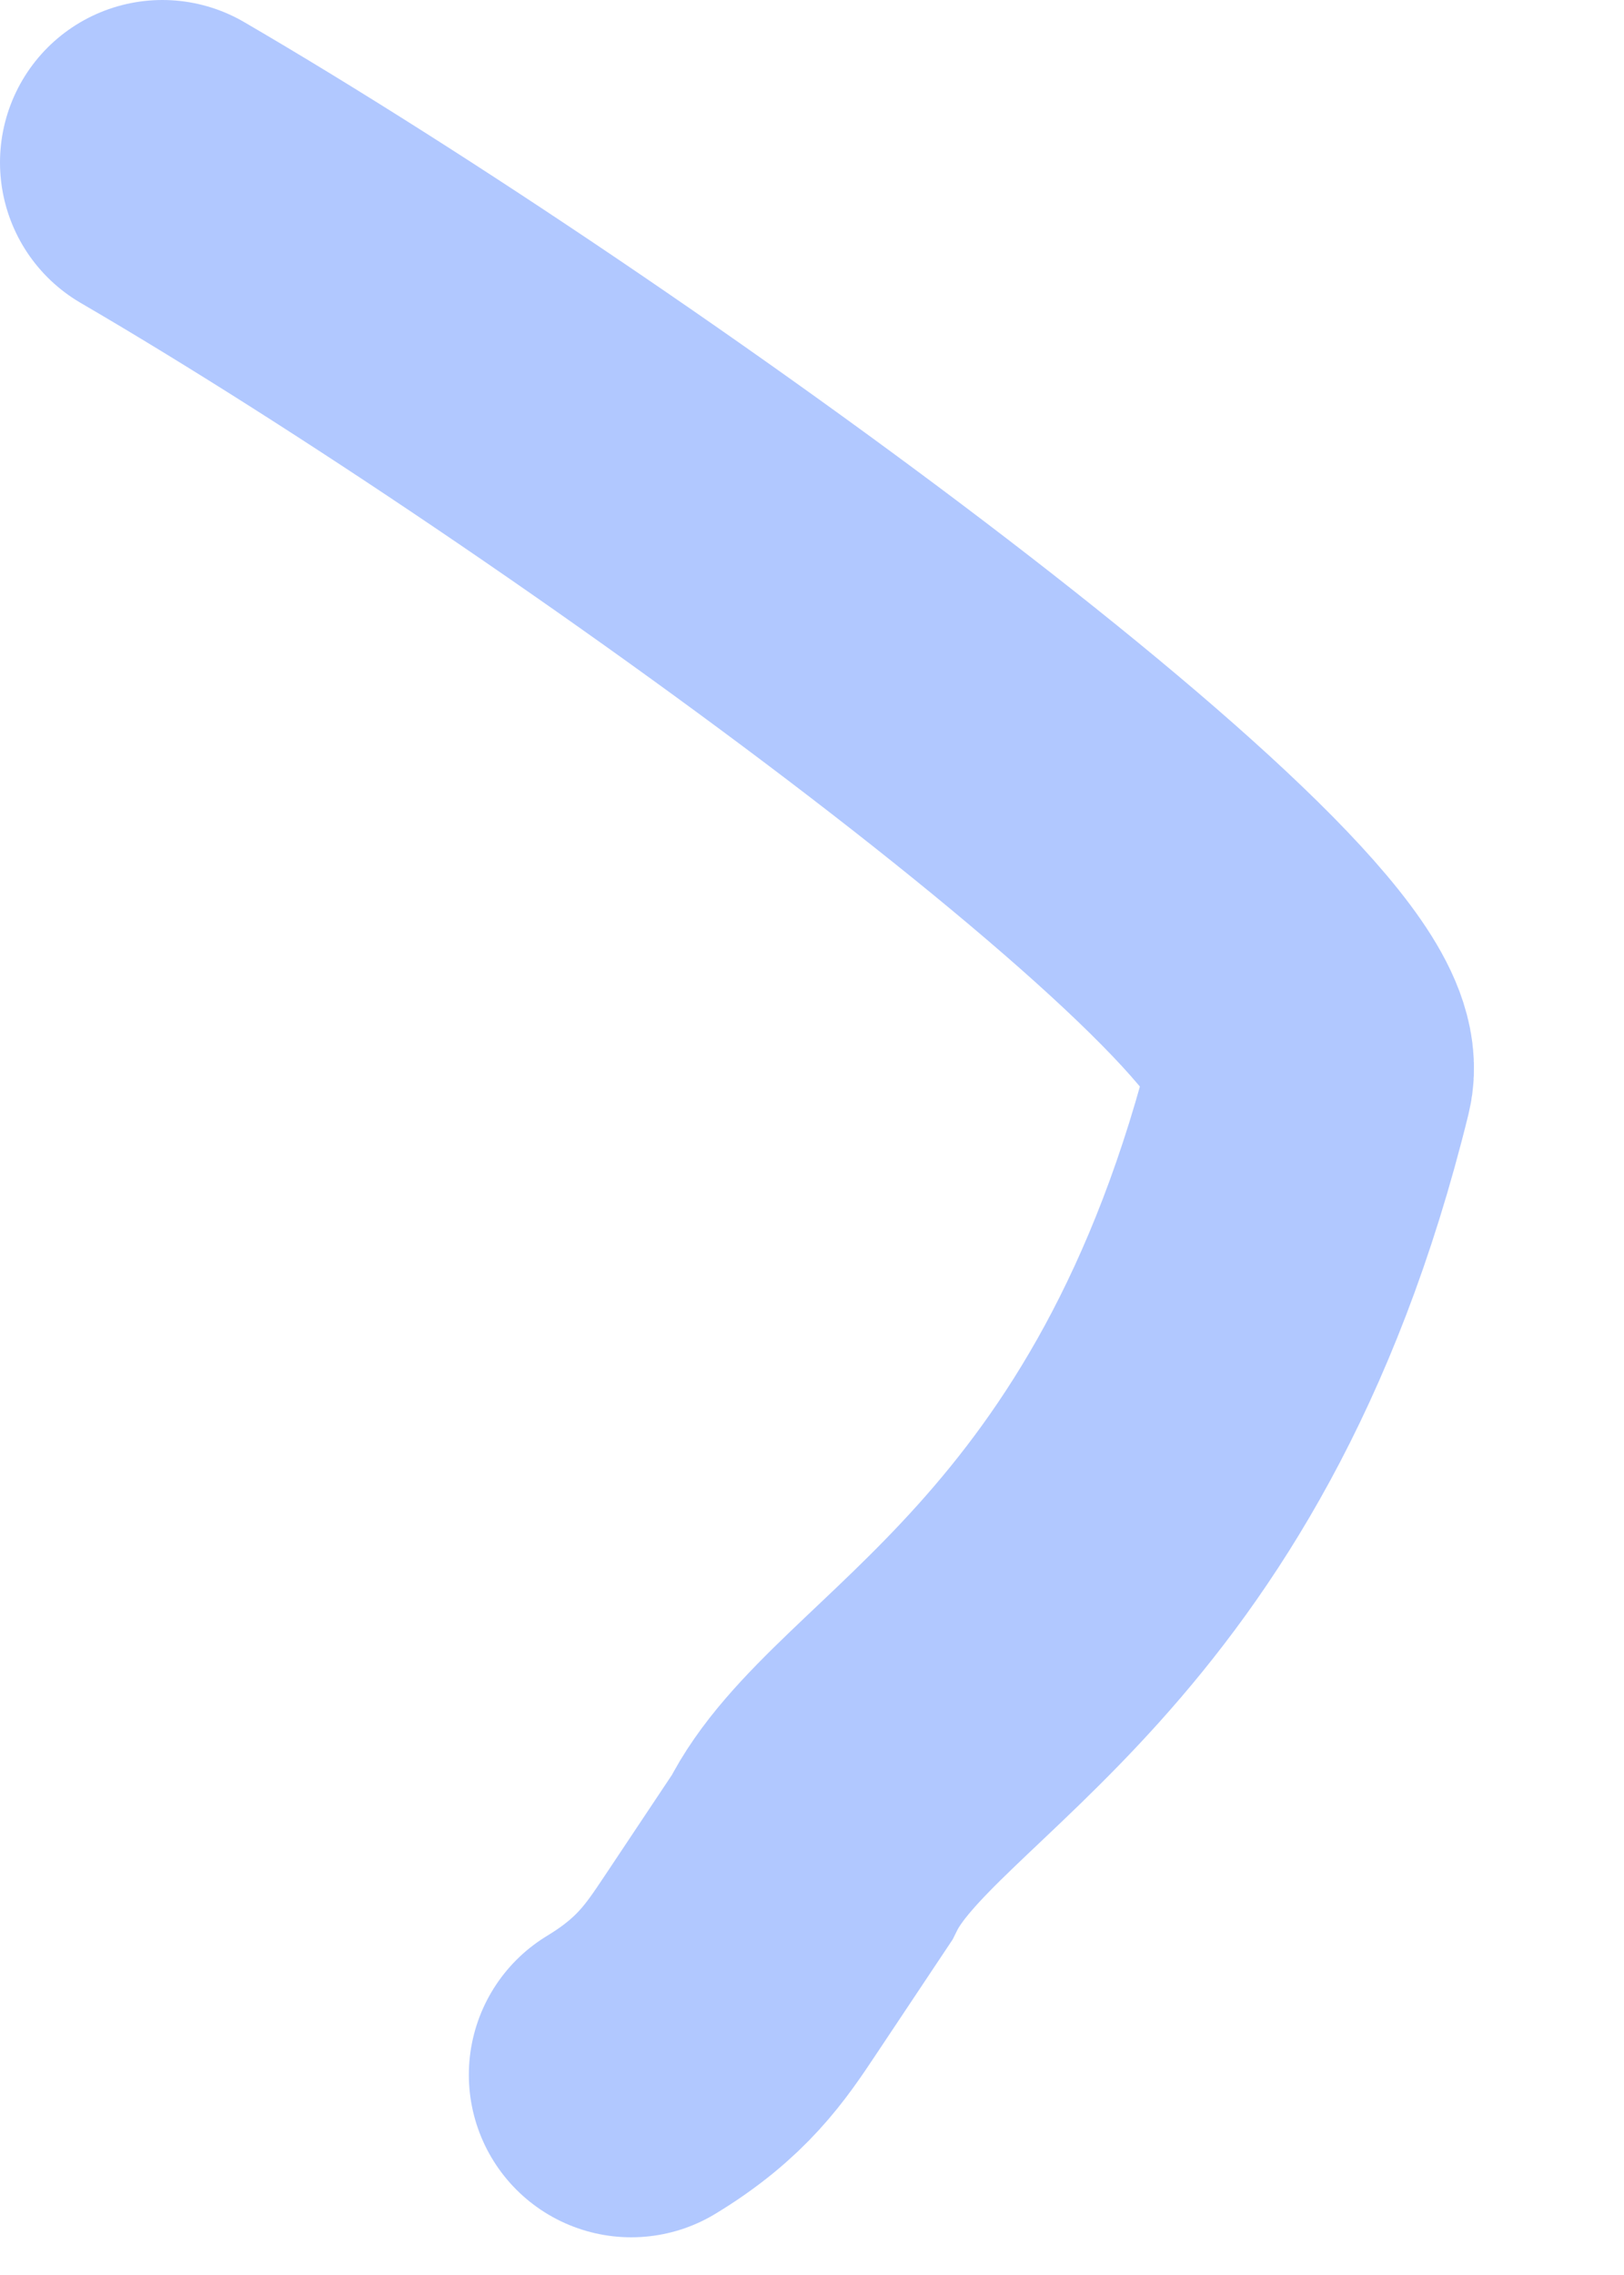 <?xml version="1.0" encoding="utf-8"?>
<svg xmlns="http://www.w3.org/2000/svg" fill="none" height="100%" overflow="visible" preserveAspectRatio="none" style="display: block;" viewBox="0 0 10 14" width="100%">
<path d="M1 1C3.642 2.539 8.252 5.883 8.071 6.619C7.262 9.91 5.441 10.543 4.999 11.433C4.85 11.656 4.704 11.876 4.555 12.099C4.406 12.322 4.26 12.542 3.887 12.768" id="Vector 347" stroke="#B1C8FF" stroke-linecap="round" stroke-width="2"/>
</svg>